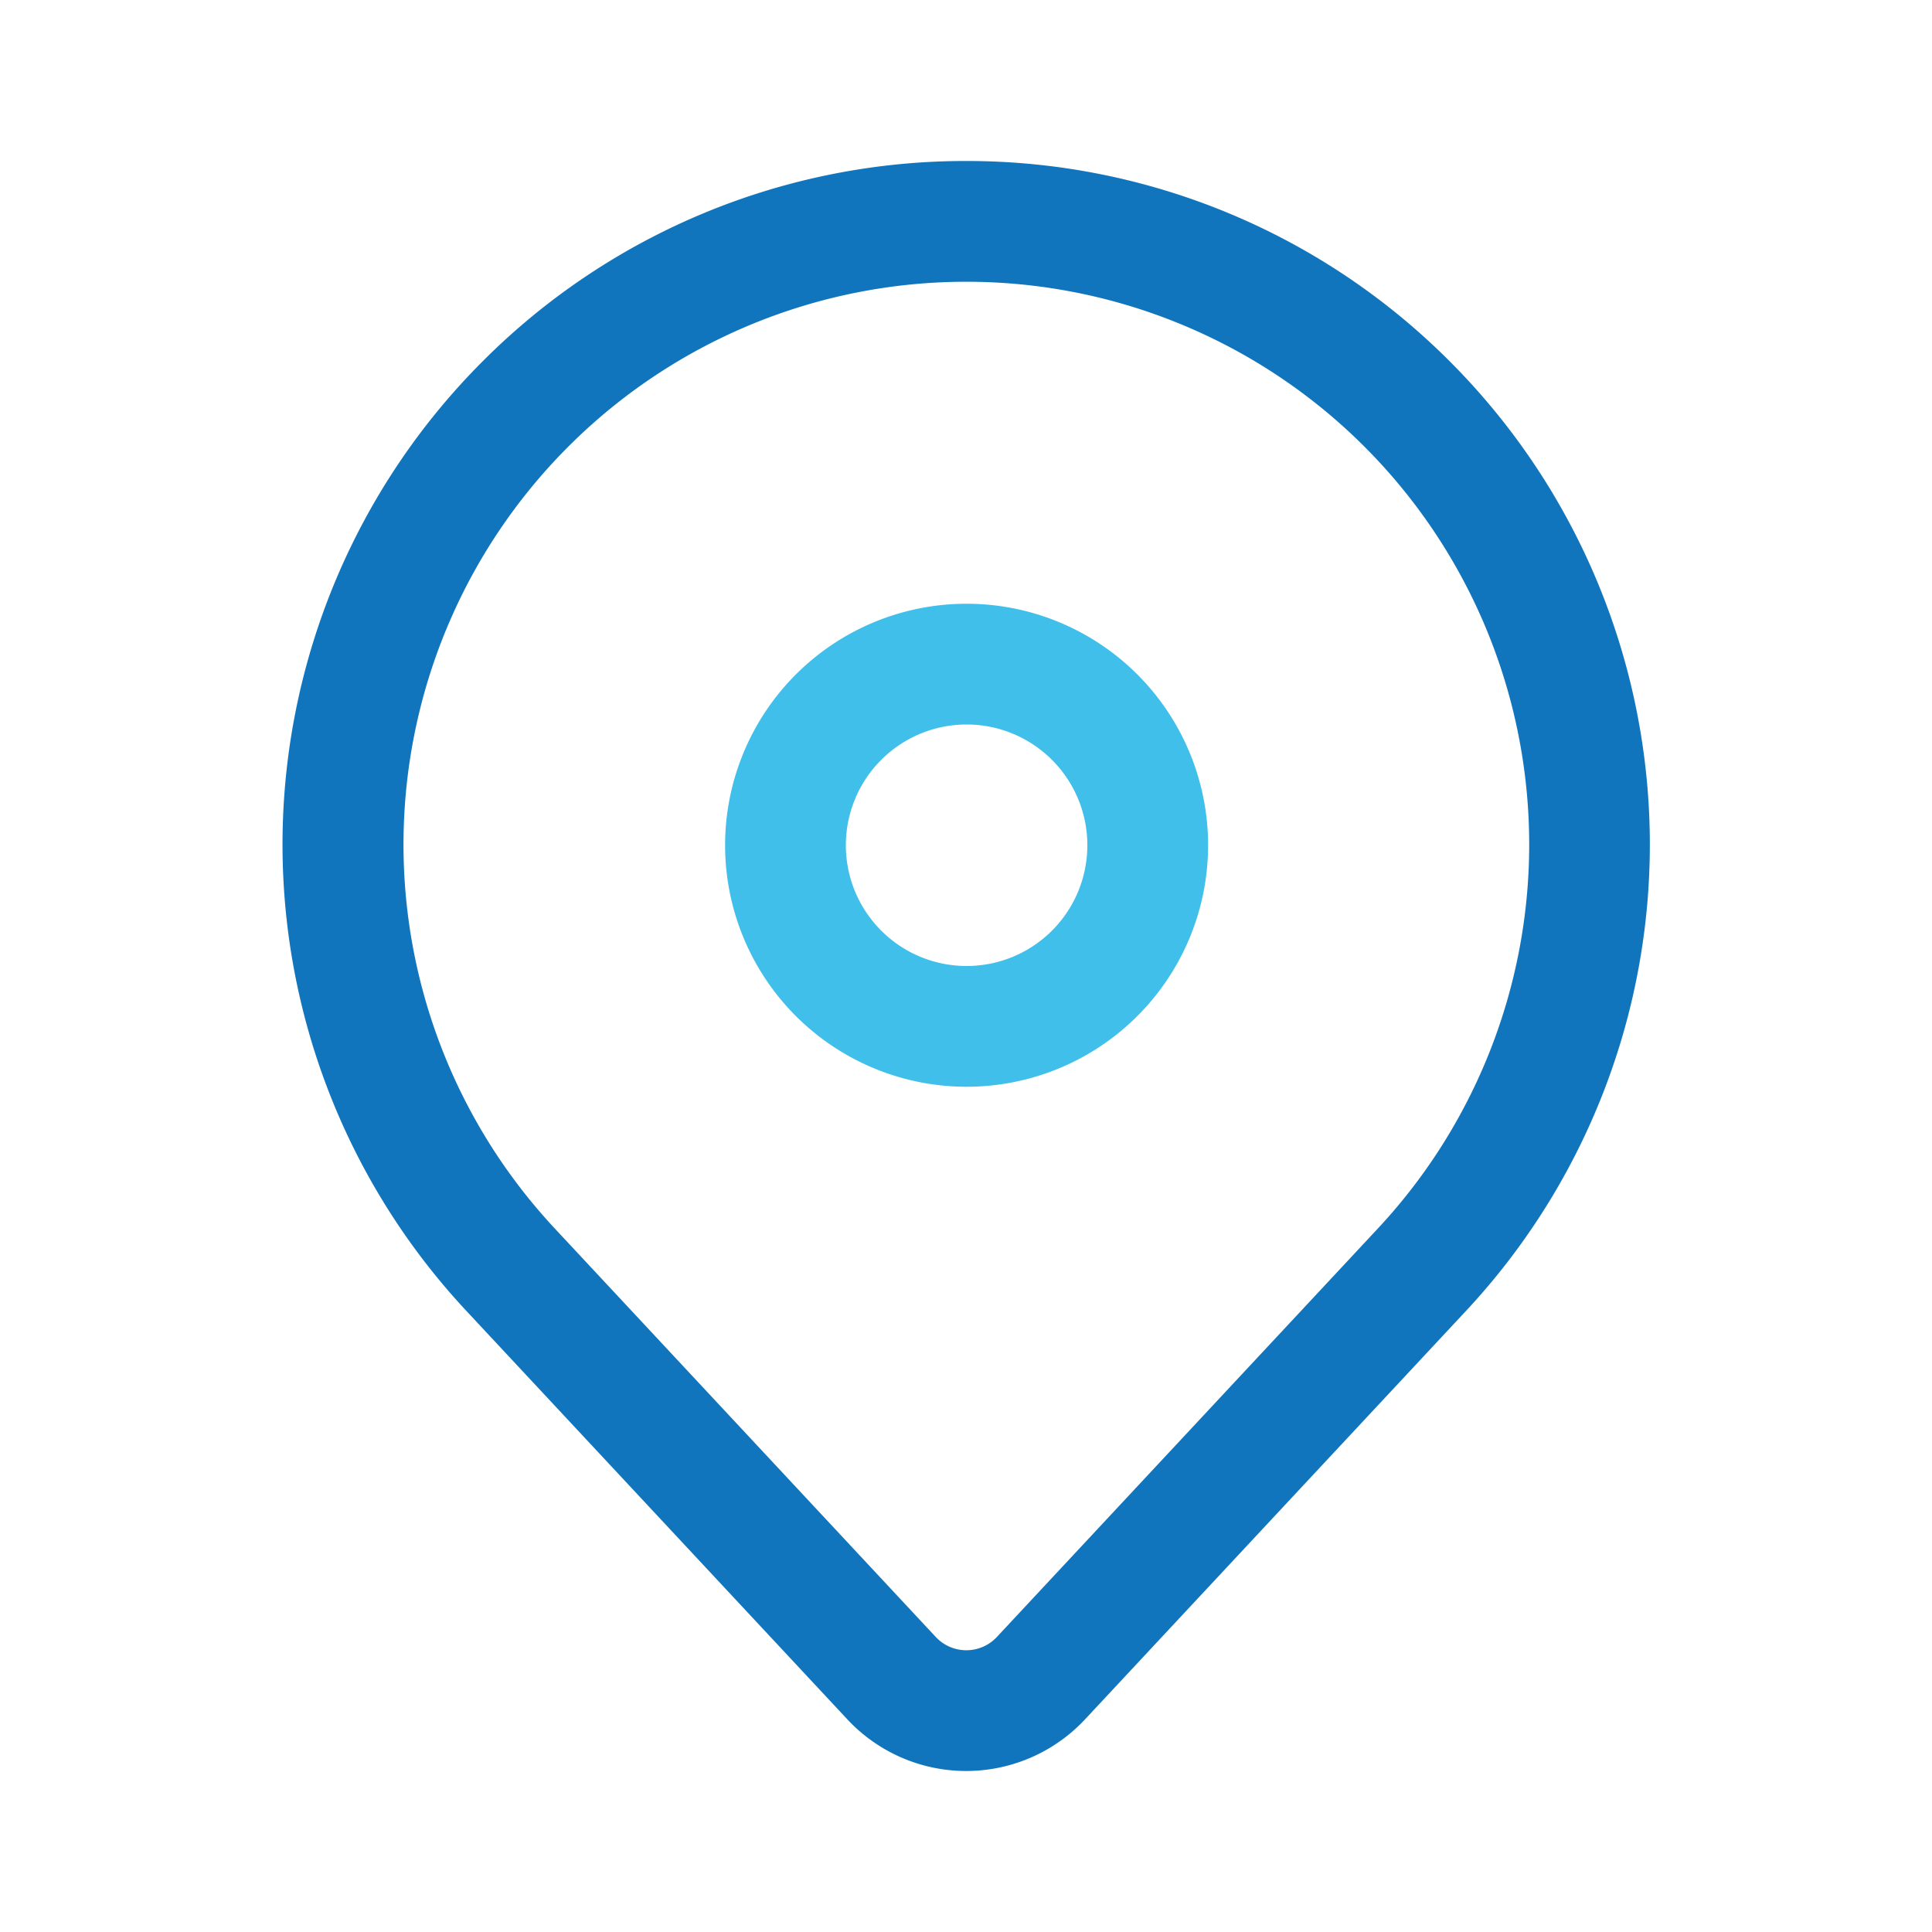<?xml version="1.0" standalone="no"?><!DOCTYPE svg PUBLIC "-//W3C//DTD SVG 1.1//EN" "http://www.w3.org/Graphics/SVG/1.1/DTD/svg11.dtd"><svg t="1740021305602" class="icon" viewBox="0 0 1024 1024" version="1.1" xmlns="http://www.w3.org/2000/svg" p-id="9062" xmlns:xlink="http://www.w3.org/1999/xlink" width="200" height="200"><path d="M512.171 149.333A298.304 298.304 0 0 0 293.973 651.051l202.005 216.576a22.144 22.144 0 0 0 32.384 0l202.005-216.576A298.283 298.283 0 0 0 512.171 149.333m0-64a361.301 361.301 0 0 1 256.149 106.112 362.24 362.24 0 0 1 8.789 503.253l-202.005 216.576a86.165 86.165 0 0 1-126.016 0l-202.005-216.576a362.24 362.24 0 0 1 8.789-503.253A361.237 361.237 0 0 1 512.171 85.333z" fill="#1175bd" p-id="9063" data-spm-anchor-id="a313x.search_index.0.i15.5a6e3a81Wiae2s" class=""></path><path d="M512.32 576a128 128 0 1 1 128-128 128 128 0 0 1-128 128z m0-192a64 64 0 1 0 64 64 64 64 0 0 0-64-64z" fill="#40bfeb" p-id="9064" data-spm-anchor-id="a313x.search_index.0.i16.5a6e3a81Wiae2s" class=""></path></svg>